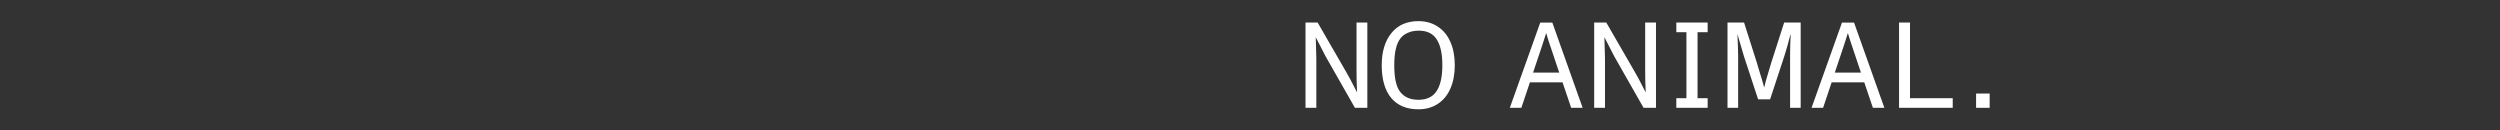 <?xml version="1.0" encoding="UTF-8" standalone="no"?>
<svg
   xmlns:dc="http://purl.org/dc/elements/1.1/"
   xmlns:cc="http://creativecommons.org/ns#"
   xmlns:rdf="http://www.w3.org/1999/02/22-rdf-syntax-ns#"
   xmlns:svg="http://www.w3.org/2000/svg"
   xmlns="http://www.w3.org/2000/svg"
   xmlns:sodipodi="http://sodipodi.sourceforge.net/DTD/sodipodi-0.dtd"
   xmlns:inkscape="http://www.inkscape.org/namespaces/inkscape"
   width="575"
   height="30"
   fill="none"
   version="1.1"
   id="svg1417"
   sodipodi:docname="no_animal_narrow.svg"
   inkscape:version="1.0.2 (e86c8708, 2021-01-15)"
   inkscape:export-filename="/Users/apottinger/Desktop/logo-black-fixed-invert-native.png"
   inkscape:export-xdpi="384"
   inkscape:export-ydpi="384">
  <rect width="100%" height="100%" fill="#333333" stroke="none"/>
  <defs
     id="defs1421">
    <clipPath
       clipPathUnits="userSpaceOnUse"
       id="clipPath3212">
      <rect
         style="fill:#808080;fill-opacity:0.6;stroke:#000000;stroke-width:0.465"
         id="rect3214"
         width="649.535"
         height="502.996"
         x="125.232"
         y="356.26" />
    </clipPath>
    <clipPath
       clipPathUnits="userSpaceOnUse"
       id="clipPath3218">
      <rect
         style="fill:#808080;fill-opacity:0.6;stroke:#000000;stroke-width:0.5"
         id="rect3220"
         width="574.5"
         height="497.733"
         x="162.75"
         y="358.892" />
    </clipPath>
  </defs>
  <sodipodi:namedview
     pagecolor="#000000"
     bordercolor="#666666"
     borderopacity="1"
     objecttolerance="10"
     gridtolerance="10"
     guidetolerance="10"
     inkscape:pageopacity="0"
     inkscape:pageshadow="2"
     inkscape:window-width="2560"
     inkscape:window-height="1387"
     id="namedview1419"
     showgrid="false"
     inkscape:zoom="1.5015203"
     inkscape:cx="339.53883"
     inkscape:cy="115.61842"
     inkscape:window-x="0"
     inkscape:window-y="25"
     inkscape:window-maximized="1"
     inkscape:current-layer="svg1417"
     inkscape:document-rotation="0" />
  <g
     aria-label="NO ANIMAL."
     id="text6843"
     style="font-style:normal;font-weight:normal;font-size:28px;line-height:1.25;font-family:sans-serif;fill:#ffffff;fill-opacity:1;stroke:none"
     transform="translate(-10)">
    <path
       d="m 310.269,5.19 h 2.789 l 6.727,11.648 q 0.725,1.23 1.818,3.418 l 0.506,0.957 h 0.027 q -0.014,-0.26 -0.055,-1.135 -0.041,-0.889 -0.055,-1.449 -0.027,-0.984 -0.027,-2.352 V 5.19 h 2.488 V 24.796 h -2.857 l -6.713,-11.785 q -0.355,-0.615 -2.27,-4.402 h -0.027 l 0.082,2.748 q 0.055,1.969 0.055,2.215 v 11.225 h -2.488 z"
       style="font-style:normal;font-variant:normal;font-weight:normal;font-stretch:normal;font-size:28px;font-family:'Monument Grotesk';-inkscape-font-specification:'Monument Grotesk'"
       id="path2214" />
    <path
       d="m 327.796,14.993 q 0,-4.621 2.215,-7.369 2.215,-2.762 6.207,-2.762 2.611,0 4.512,1.285 1.914,1.271 2.885,3.555 0.984,2.27 0.984,5.291 0,3.035 -0.984,5.318 -0.971,2.283 -2.885,3.555 -1.9,1.271 -4.512,1.271 -4.061,0 -6.248,-2.611 -2.174,-2.625 -2.174,-7.533 z m 12.455,6.193 q 1.49,-1.982 1.49,-6.193 0,-3.965 -1.312,-5.961 -1.299,-1.982 -4.088,-1.982 -1.422,0 -2.543,0.492 -1.107,0.479 -1.723,1.326 -1.395,1.777 -1.395,6.125 0,4.443 1.367,6.139 1.408,1.818 4.17,1.818 2.734,0 4.033,-1.764 z"
       style="font-style:normal;font-variant:normal;font-weight:normal;font-stretch:normal;font-size:28px;font-family:'Monument Grotesk';-inkscape-font-specification:'Monument Grotesk'"
       id="path2216" />
    <path
       d="m 369.386,18.944 h -7.506 l -1.969,5.852 h -2.652 l 7,-19.605 h 2.775 l 6.973,19.605 h -2.639 z m -0.766,-2.242 -1.982,-5.906 q -0.451,-1.285 -1.012,-3.158 h -0.027 l -0.301,0.971 q -0.287,0.943 -0.711,2.187 l -1.982,5.906 z"
       style="font-style:normal;font-variant:normal;font-weight:normal;font-stretch:normal;font-size:28px;font-family:'Monument Grotesk';-inkscape-font-specification:'Monument Grotesk'"
       id="path2218" />
    <path
       d="m 376.659,5.19 h 2.789 l 6.727,11.648 q 0.725,1.23 1.818,3.418 l 0.506,0.957 h 0.027 q -0.014,-0.26 -0.055,-1.135 -0.041,-0.889 -0.055,-1.449 -0.027,-0.984 -0.027,-2.352 V 5.19 h 2.488 V 24.796 h -2.857 L 381.308,13.011 q -0.355,-0.615 -2.27,-4.402 h -0.027 l 0.082,2.748 q 0.055,1.969 0.055,2.215 v 11.225 h -2.488 z"
       style="font-style:normal;font-variant:normal;font-weight:normal;font-stretch:normal;font-size:28px;font-family:'Monument Grotesk';-inkscape-font-specification:'Monument Grotesk'"
       id="path2220" />
    <path
       d="M 400.435,7.405 V 22.581 h 2.324 v 2.215 h -7.205 v -2.215 h 2.324 V 7.405 h -2.324 V 5.19 h 7.205 v 2.215 z"
       style="font-style:normal;font-variant:normal;font-weight:normal;font-stretch:normal;font-size:28px;font-family:'Monument Grotesk';-inkscape-font-specification:'Monument Grotesk'"
       id="path2222" />
    <path
       d="m 407.325,5.19 h 3.814 l 2.939,9.242 q 0.287,0.861 0.643,2.16 0.82,2.598 1.012,3.445 h 0.055 q 0.15,-0.848 1.066,-3.814 l 0.533,-1.791 2.967,-9.242 h 3.801 V 24.796 h -2.434 V 12.901 q 0,-1.285 0.027,-2.297 0.014,-0.615 0.055,-1.559 0.055,-0.957 0.055,-1.053 h -0.082 q -0.684,2.775 -1.395,4.963 l -3.254,9.885 h -2.762 l -3.254,-9.885 -0.164,-0.561 -0.533,-1.818 q -0.096,-0.328 -0.26,-0.875 -0.164,-0.561 -0.287,-0.971 -0.109,-0.41 -0.191,-0.738 h -0.055 l 0.096,2.611 q 0.055,2.023 0.055,2.297 v 11.895 h -2.447 z"
       style="font-style:normal;font-variant:normal;font-weight:normal;font-stretch:normal;font-size:28px;font-family:'Monument Grotesk';-inkscape-font-specification:'Monument Grotesk'"
       id="path2224" />
    <path
       d="m 438.784,18.944 h -7.506 l -1.969,5.852 h -2.652 l 7,-19.605 h 2.775 l 6.973,19.605 h -2.639 z m -0.766,-2.242 -1.982,-5.906 Q 435.585,9.511 435.025,7.638 h -0.027 l -0.301,0.971 q -0.287,0.943 -0.711,2.187 l -1.982,5.906 z"
       style="font-style:normal;font-variant:normal;font-weight:normal;font-stretch:normal;font-size:28px;font-family:'Monument Grotesk';-inkscape-font-specification:'Monument Grotesk'"
       id="path2226" />
    <path
       d="m 446.782,5.19 h 2.516 V 22.581 h 9.83 v 2.215 h -12.346 z"
       style="font-style:normal;font-variant:normal;font-weight:normal;font-stretch:normal;font-size:28px;font-family:'Monument Grotesk';-inkscape-font-specification:'Monument Grotesk'"
       id="path2228" />
    <path
       d="m 464.501,21.515 h 3.117 v 3.281 h -3.117 z"
       style="font-style:normal;font-variant:normal;font-weight:normal;font-stretch:normal;font-size:28px;font-family:'Monument Grotesk';-inkscape-font-specification:'Monument Grotesk'"
       id="path2230" />
  </g>
</svg>

